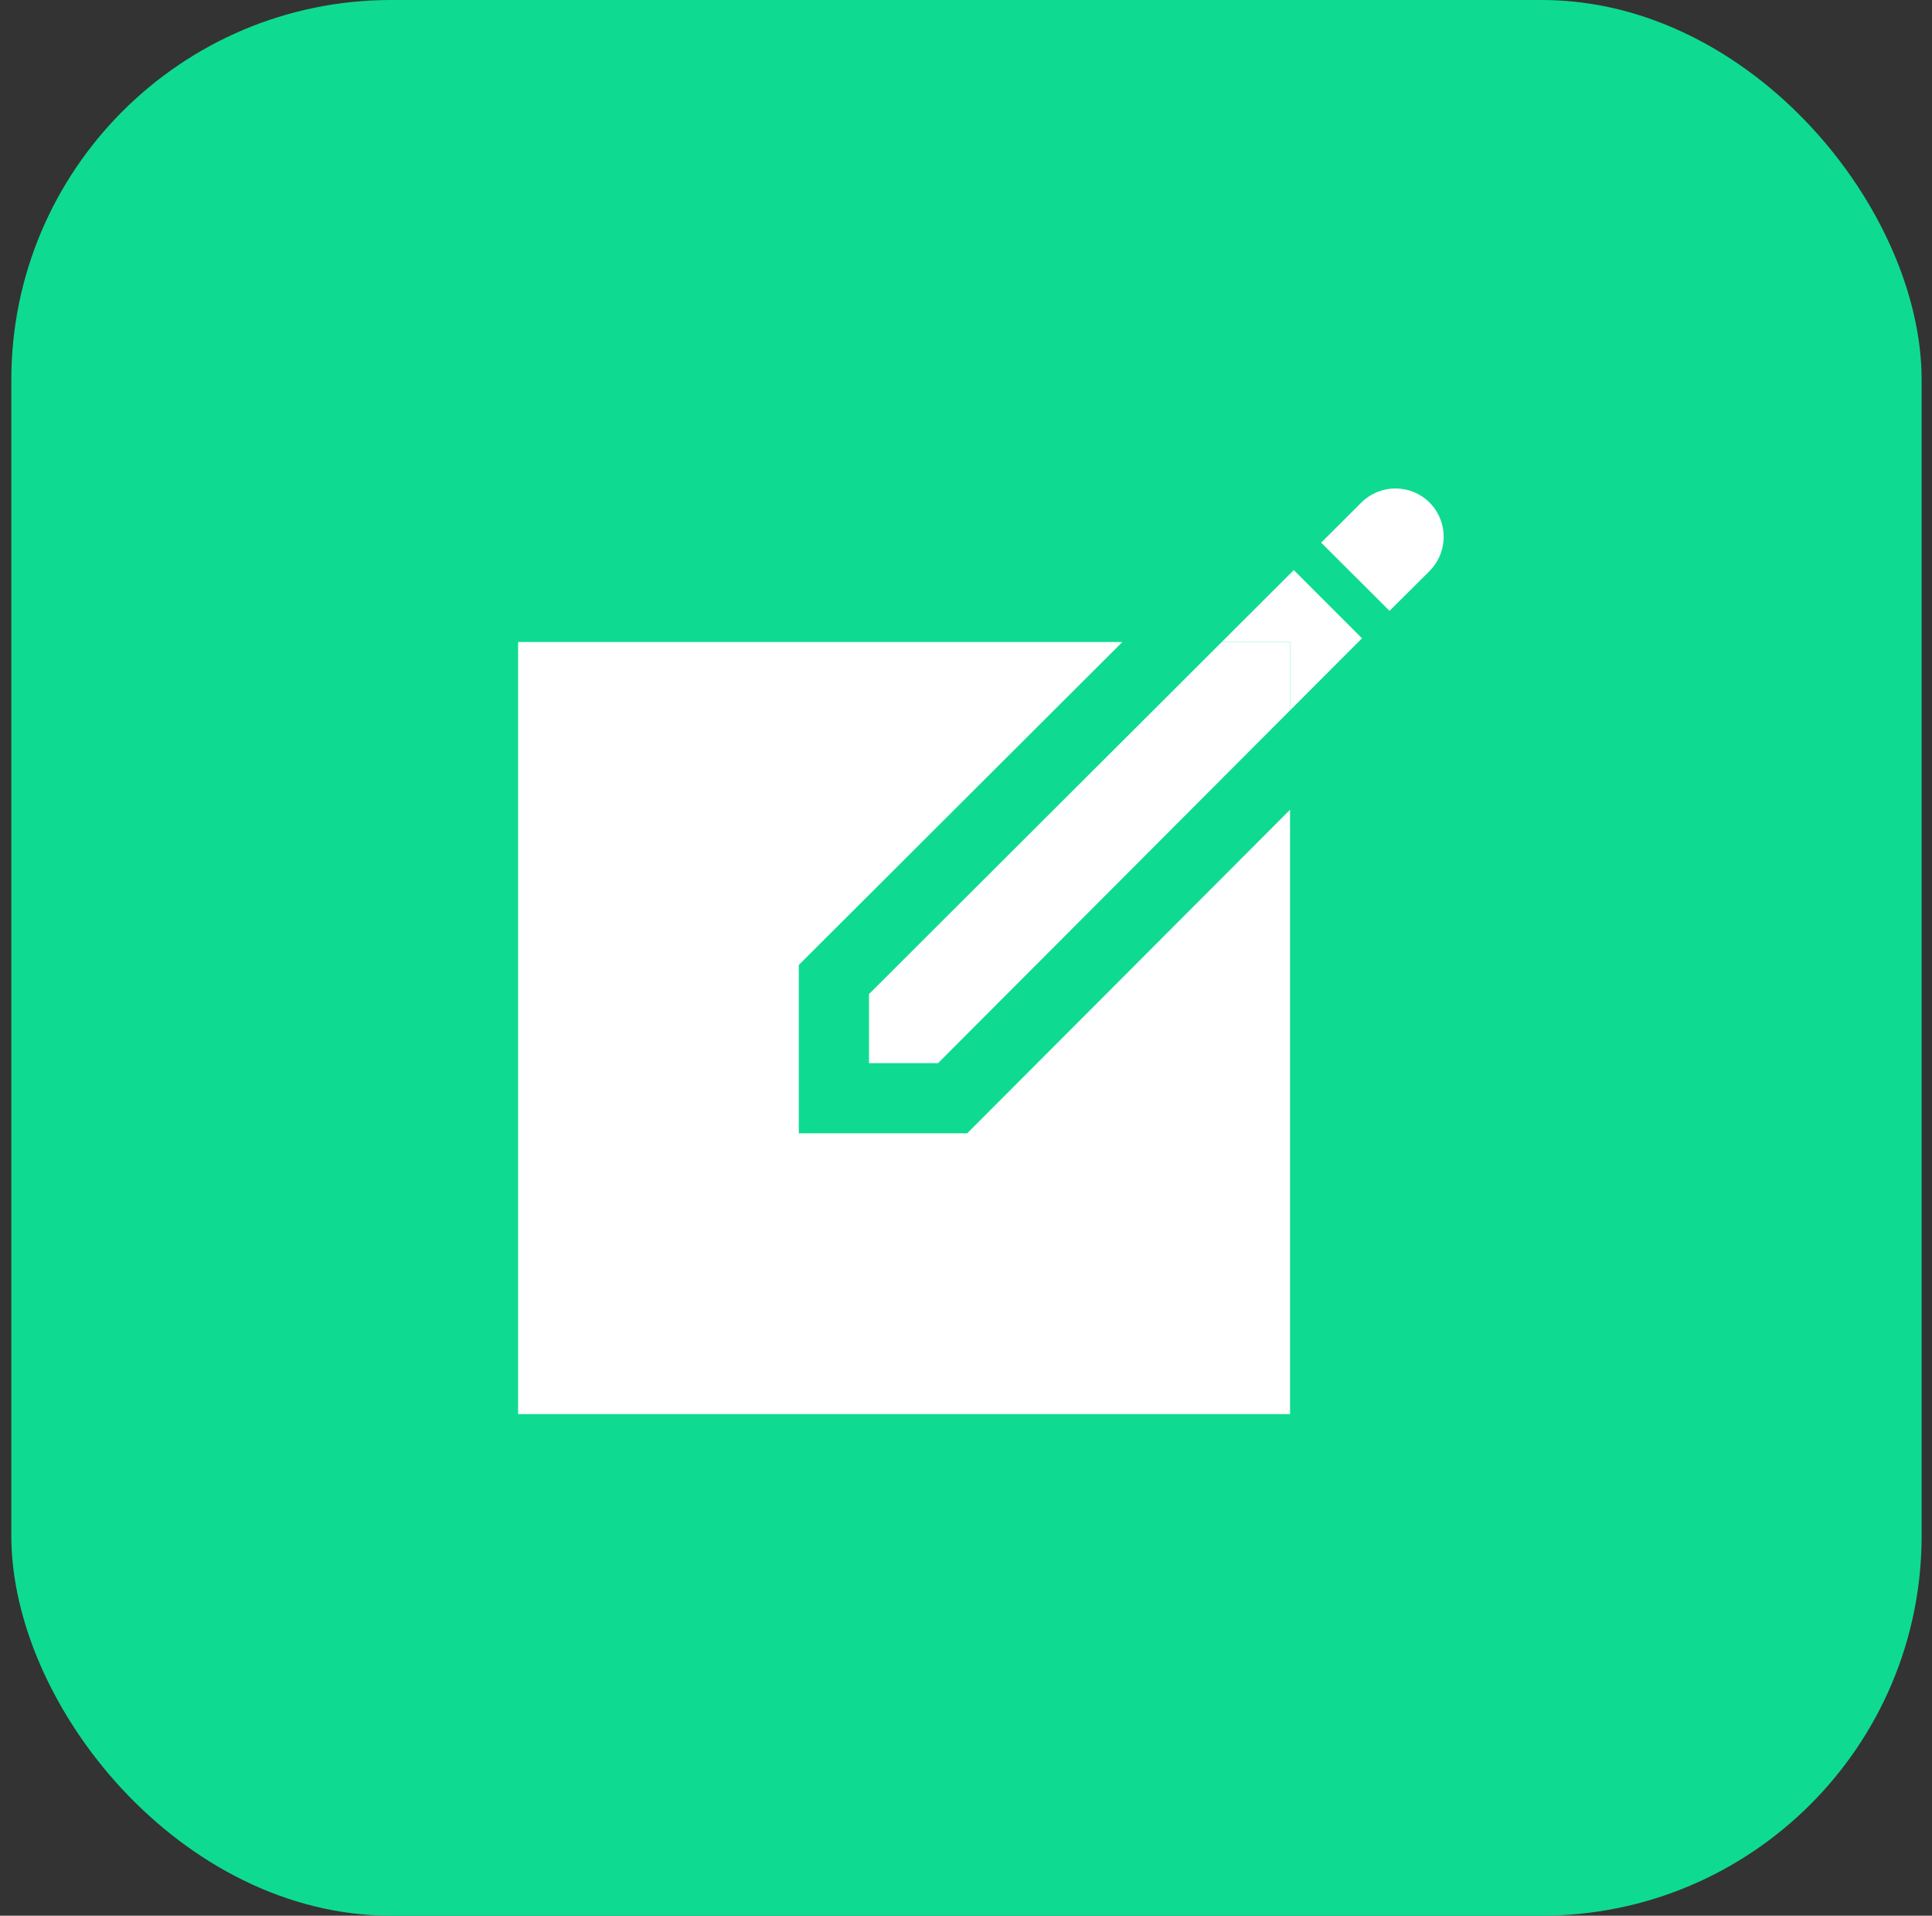 <svg width="117" height="116" viewBox="0 0 117 116" fill="none" xmlns="http://www.w3.org/2000/svg">
<rect x="0" y="0" width="117" height="116" fill="#333333" stroke="none"/>
<rect x="0.686" width="115.686" height="115.998" rx="23" fill="#0EDB91"/>
<path d="M86.674 30.535C86.407 30.242 86.084 30.007 85.724 29.843C85.364 29.679 84.974 29.589 84.579 29.58C84.183 29.57 83.79 29.641 83.422 29.788C83.055 29.935 82.72 30.154 82.44 30.434L80.008 32.858L84.149 36.988L86.54 34.609C87.084 34.079 87.402 33.358 87.427 32.599C87.452 31.84 87.182 31.1 86.674 30.535ZM58.57 68.625H48.375V58.431L49.623 57.185L67.97 38.875H31.375V85.625H78.125V49.03L59.816 67.377L58.57 68.625ZM78.125 43.014L82.48 38.65L78.351 34.52L73.988 38.875H78.125V43.014Z" fill="white"/>
<path d="M52.625 64.375H56.807L78.125 43.013V38.875H73.988L52.625 60.193V64.375Z" fill="white"/>
</svg>

